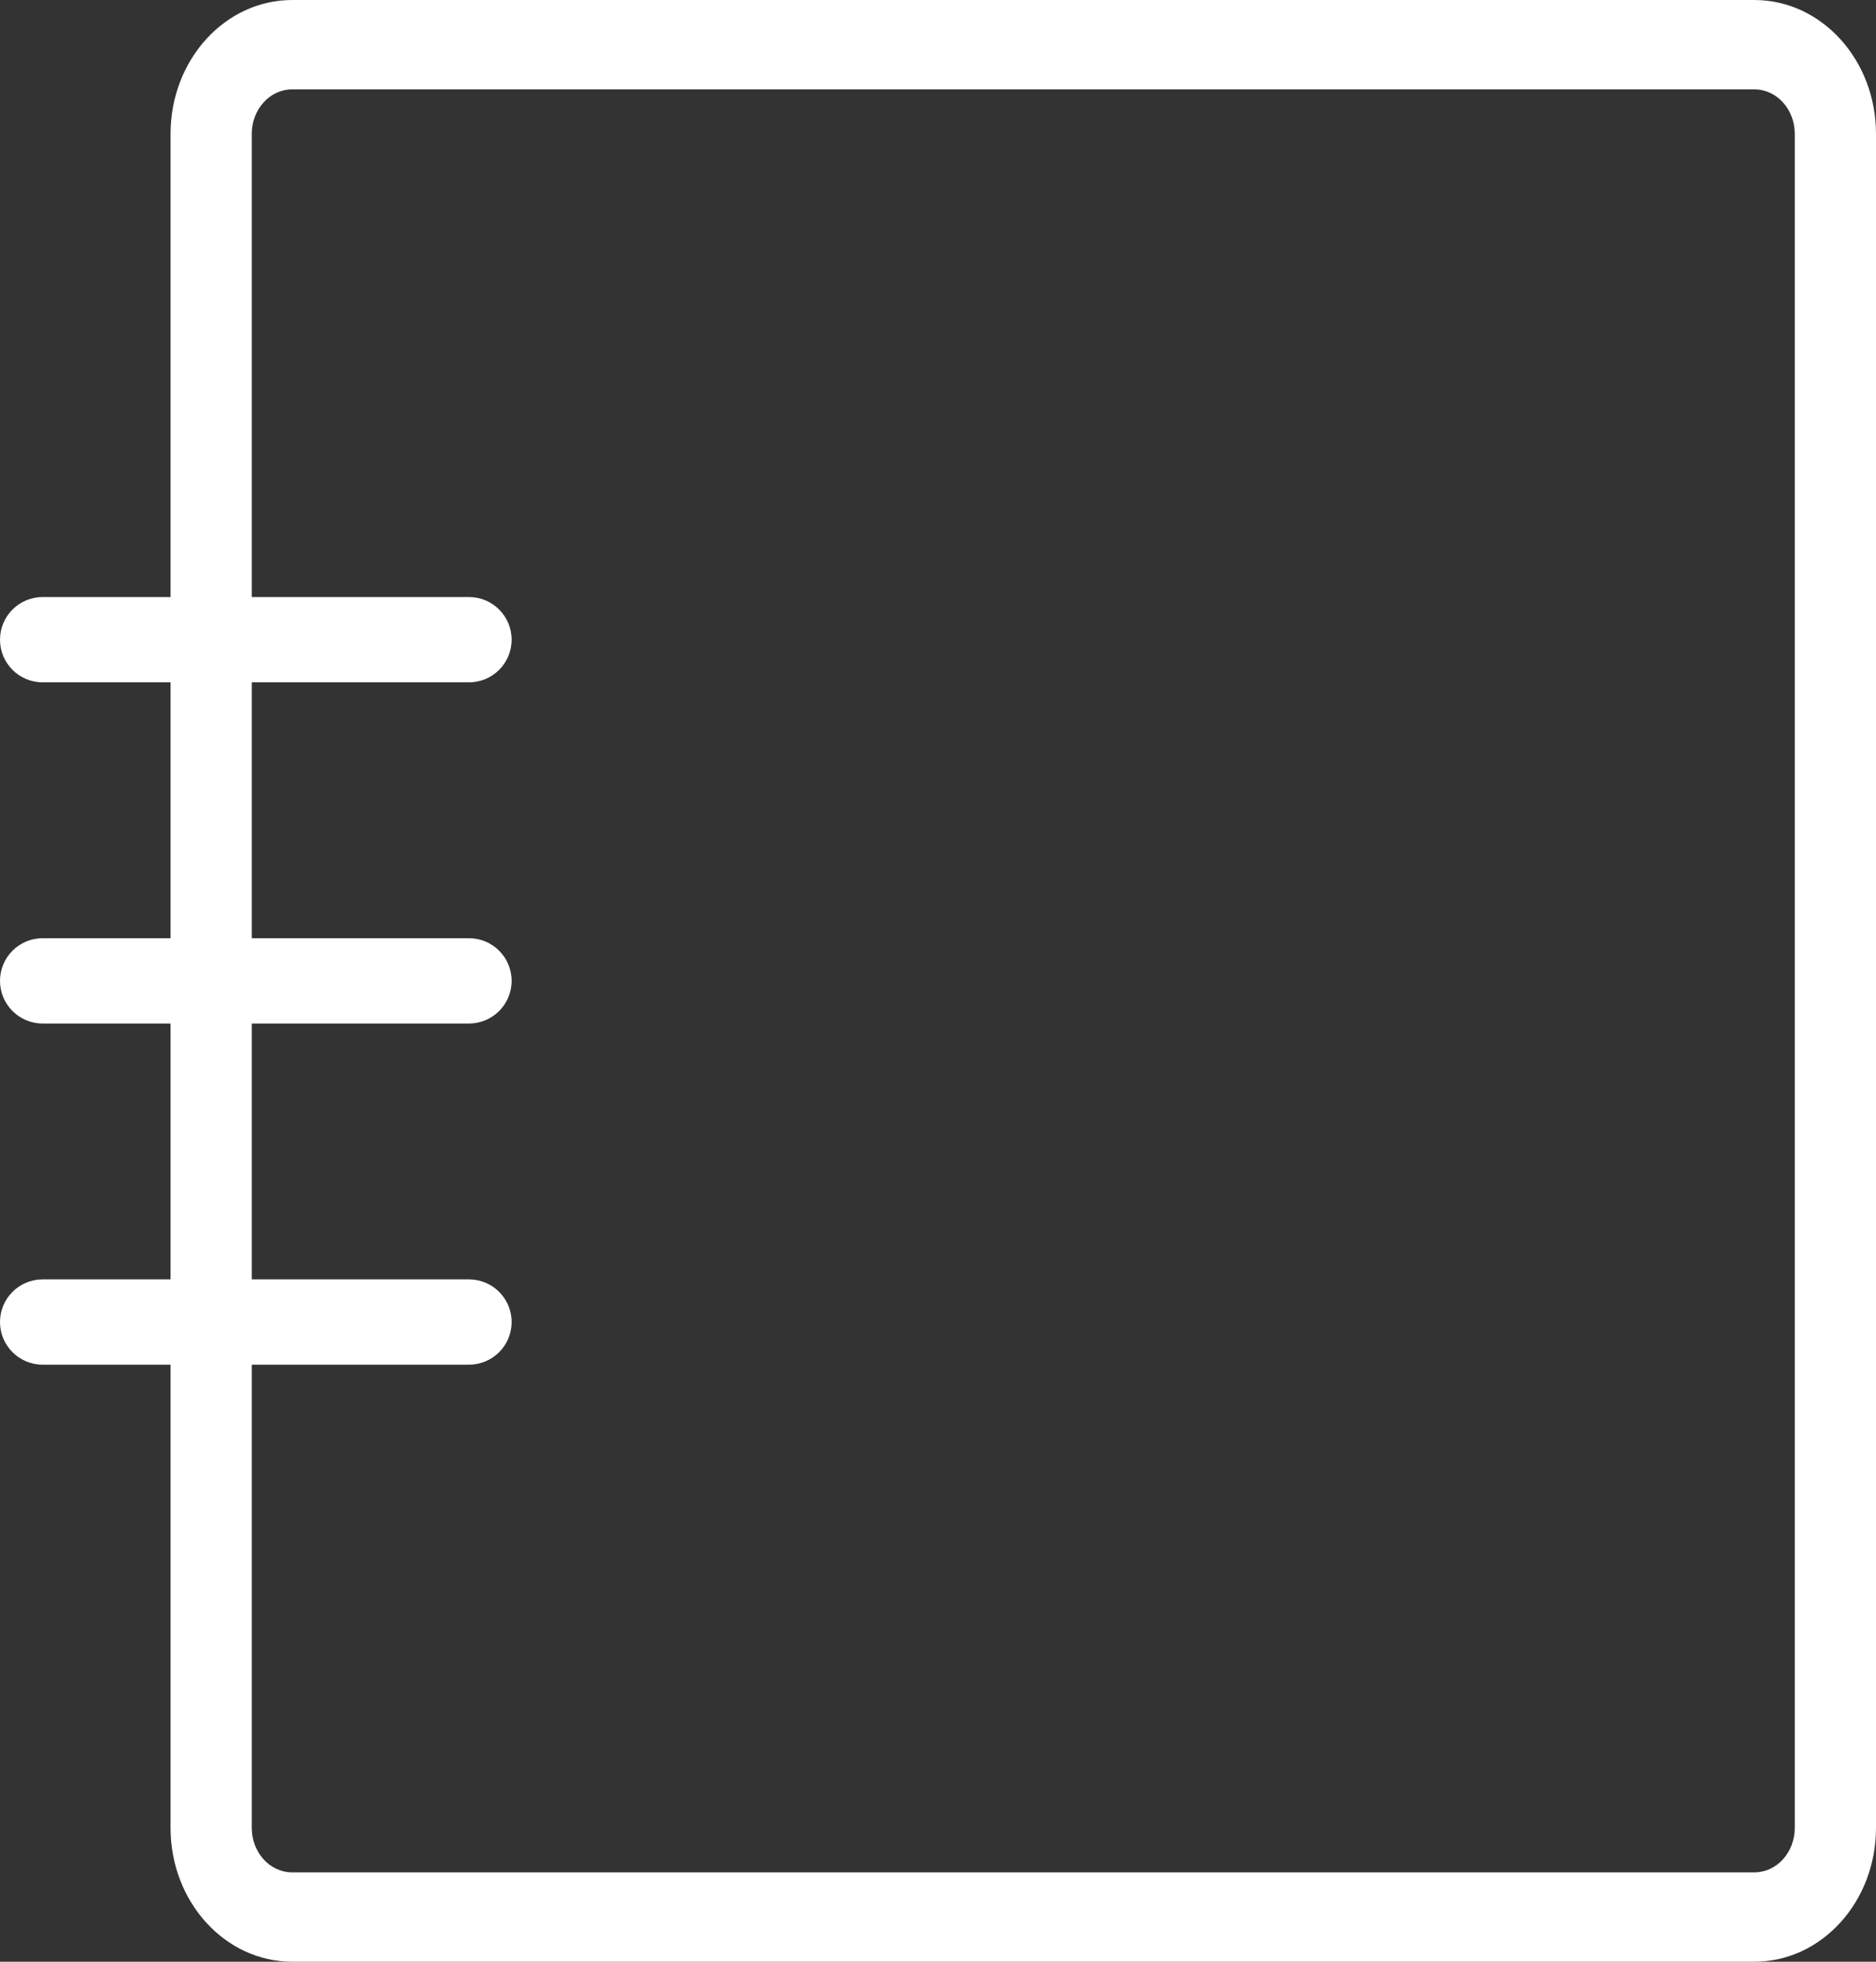 <?xml version="1.0" encoding="UTF-8"?>
<svg width="44px" height="46px" viewBox="0 0 44 46" version="1.1" xmlns="http://www.w3.org/2000/svg" xmlns:xlink="http://www.w3.org/1999/xlink">
    <rect x="0" y="0" width="44" height="46" fill="#333333" stroke="none"/>
    <!-- Generator: sketchtool 48.2 (47327) - http://www.bohemiancoding.com/sketch -->
    <title>F2ADA46C-6848-46F8-99C7-E3B4F2F1A37D</title>
    <desc>Created with sketchtool.</desc>
    <defs></defs>
    <g id="Landing-page---Desktop-HD" stroke="none" stroke-width="1" fill="none" fill-rule="evenodd" transform="translate(-734, -3477)">
        <g id="bloc-journal" transform="translate(3, 3221)" fill="#FFFFFF" fill-rule="nonzero">
            <g id="content" transform="translate(731, 256)">
                <path d="M5.905,3.14 L5.905,42.86 C5.905,43.439 6.329,43.905 6.855,43.905 L41.145,43.905 C41.671,43.905 42.095,43.438 42.095,42.86 L42.095,3.14 C42.095,2.561 41.671,2.095 41.145,2.095 L6.855,2.095 C6.329,2.095 5.905,2.562 5.905,3.14 Z M4,3.14 C4,1.405 5.276,0 6.855,0 L41.145,0 C42.723,0 44,1.404 44,3.14 L44,42.86 C44,44.595 42.724,46 41.145,46 L6.855,46 C5.277,46 4,44.596 4,42.86 L4,3.14 Z M1,16 C0.448,16 0,15.552 0,15 C0,14.448 0.448,14 1,14 L11,14 C11.552,14 12,14.448 12,15 C12,15.552 11.552,16 11,16 L1,16 Z M1,24 C0.448,24 0,23.552 0,23 C0,22.448 0.448,22 1,22 L11,22 C11.552,22 12,22.448 12,23 C12,23.552 11.552,24 11,24 L1,24 Z M1,32 C0.448,32 0,31.552 0,31 C0,30.448 0.448,30 1,30 L11,30 C11.552,30 12,30.448 12,31 C12,31.552 11.552,32 11,32 L1,32 Z" id="journal-icn"></path>
            </g>
        </g>
    </g>
</svg>